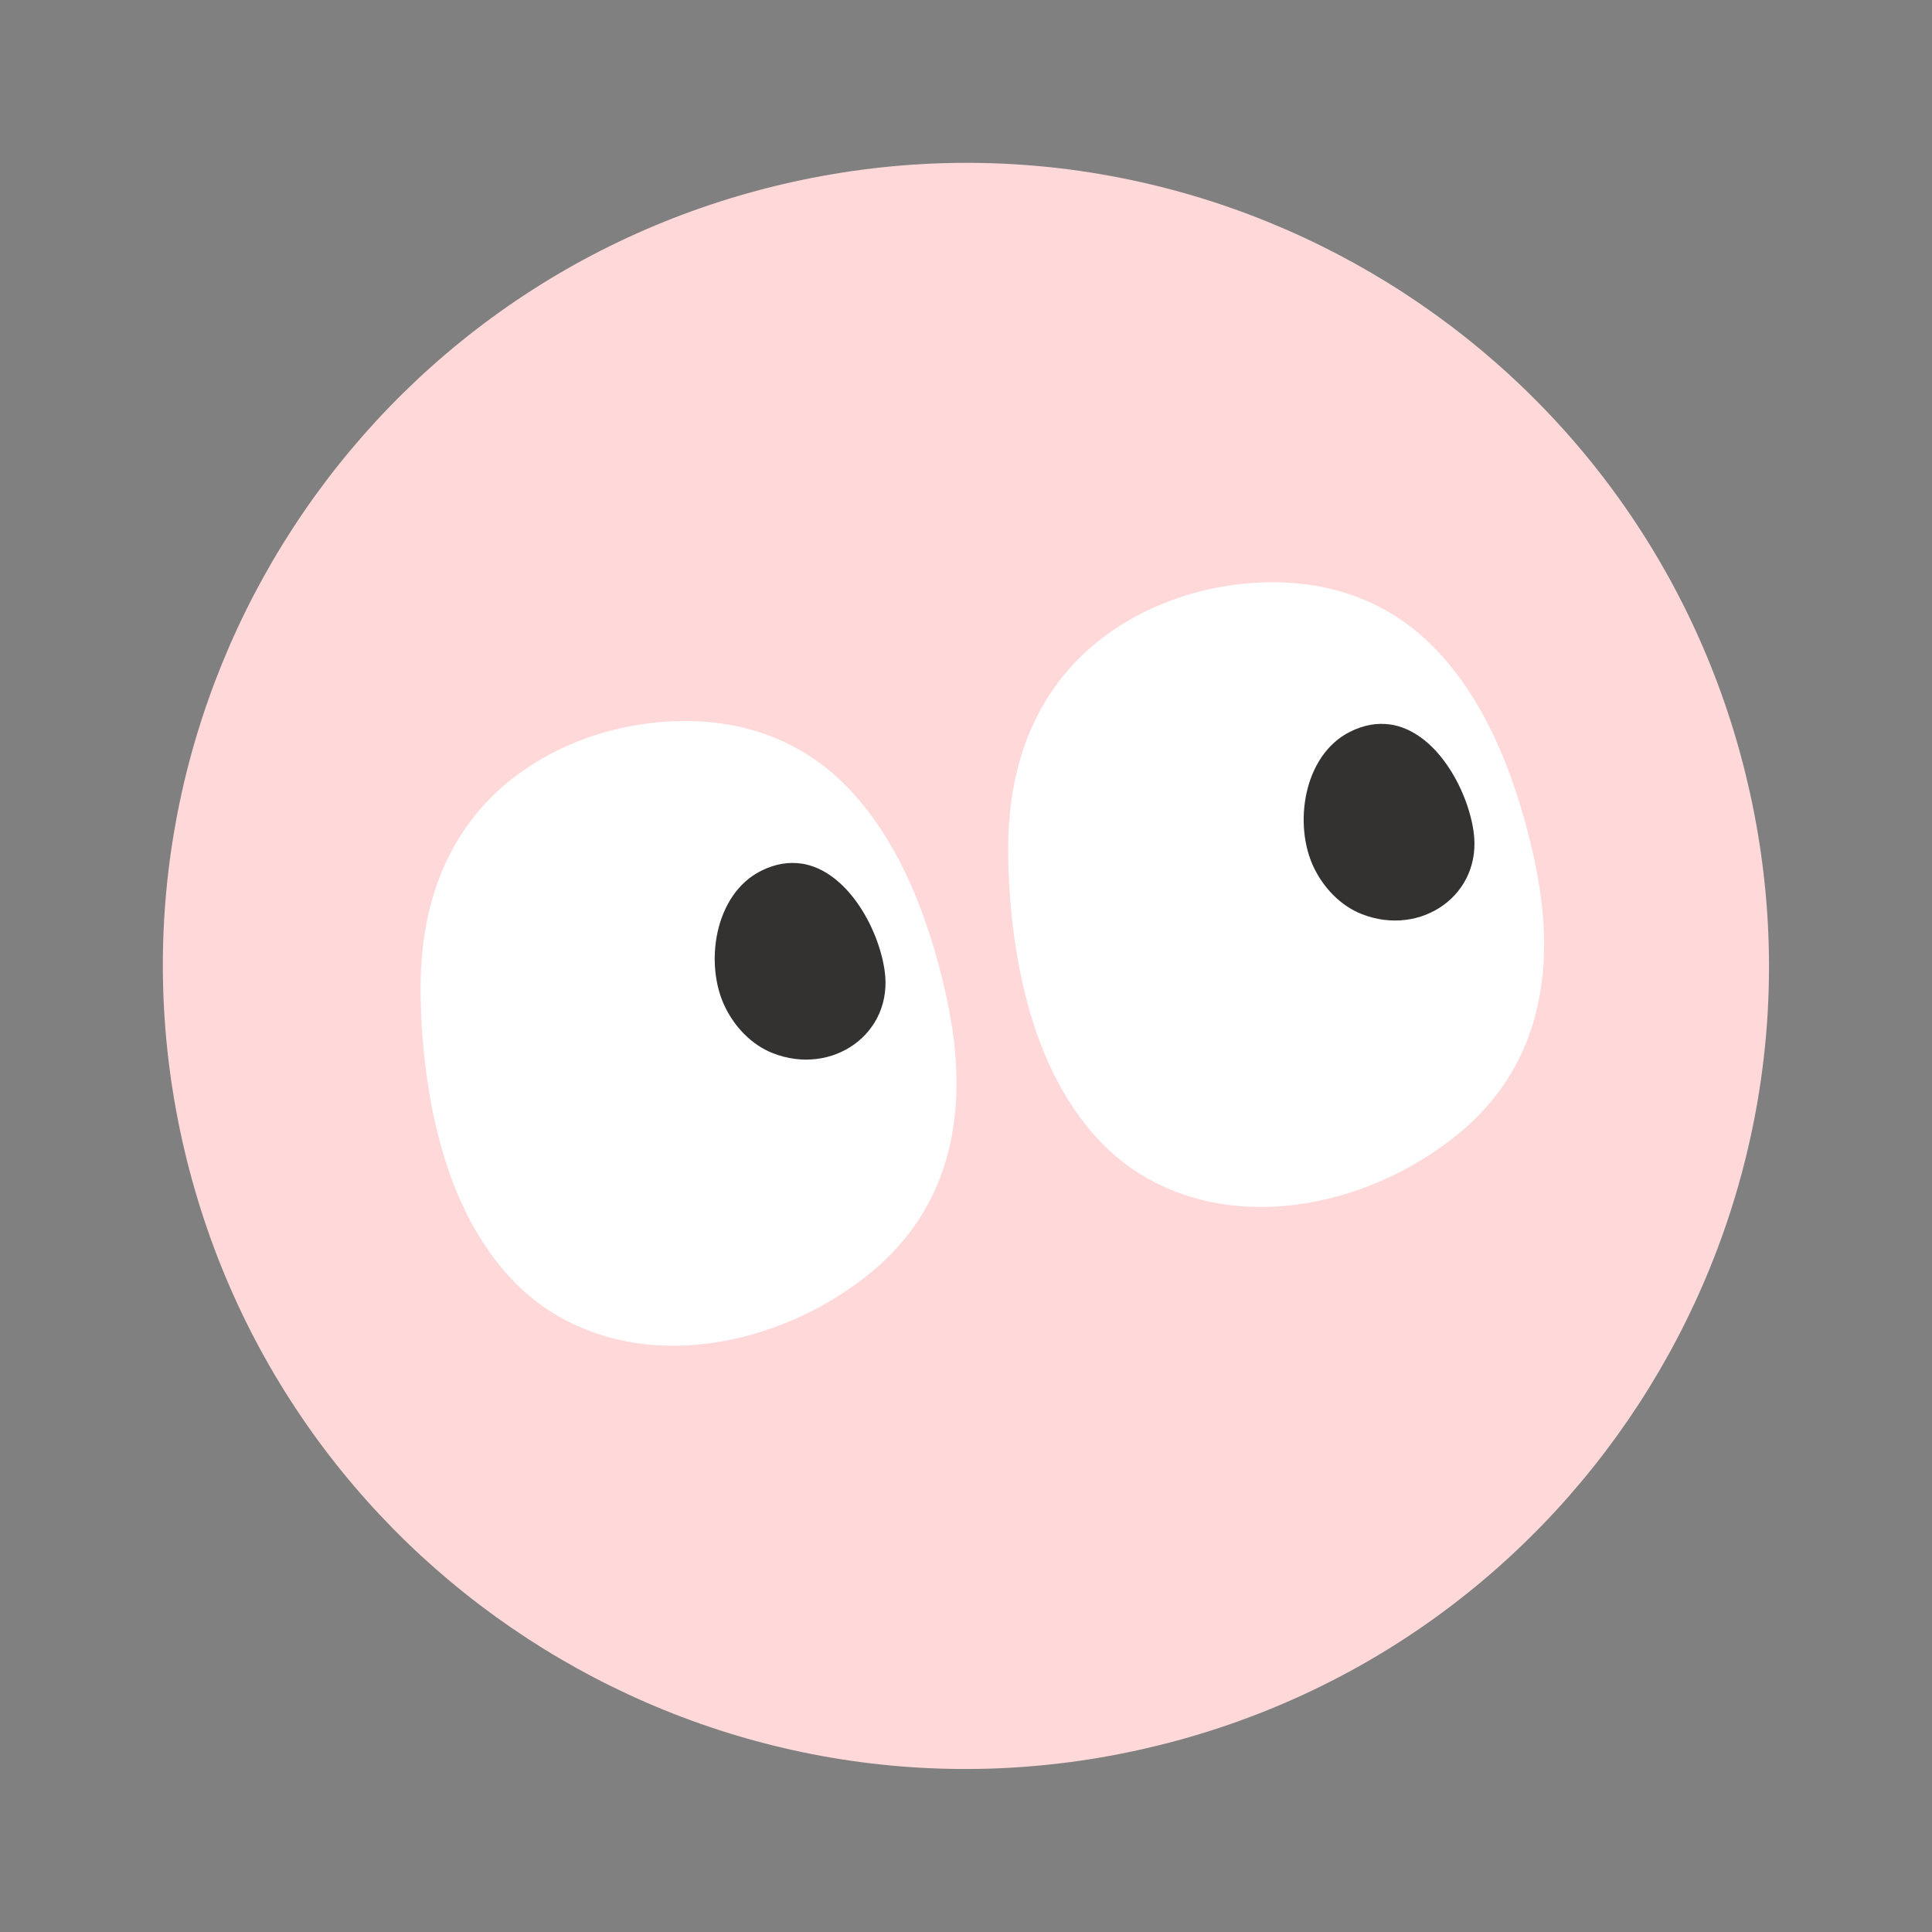 <svg width="153" height="153" viewBox="0 0 153 153" fill="none" xmlns="http://www.w3.org/2000/svg">
<rect x="0" y="0" width="153" height="153" fill="#808080" stroke="none"/>
<g clip-path="url(#clip0_290_5161)">
<path d="M91.107 138.375C125.284 130.305 146.446 96.057 138.376 61.881C130.305 27.704 96.058 6.542 61.882 14.612C27.705 22.683 6.542 56.93 14.613 91.107C22.683 125.283 56.931 146.446 91.107 138.375Z" fill="#FFD9D9"/>
<path d="M80.522 75.543C80.826 77.337 81.239 79.105 81.766 80.812C83.237 85.581 86.004 90.355 90.36 93.016C98.31 97.87 108.867 95.33 115.659 89.653C121.587 84.7 123.083 77.689 121.915 70.271C121.689 68.825 121.377 67.394 121.013 65.981C119.683 60.855 117.609 55.662 113.975 51.71C110.509 47.945 106.002 46.142 100.9 46.112C94.633 46.075 88.05 48.669 84.101 53.648C80.999 57.559 79.838 62.332 79.841 67.247C79.842 69.978 80.059 72.789 80.529 75.541L80.522 75.543Z" fill="white"/>
<path d="M33.989 86.531C34.294 88.325 34.707 90.093 35.234 91.801C36.705 96.57 39.472 101.344 43.828 104.004C51.778 108.858 62.335 106.318 69.127 100.641C75.055 95.689 76.551 88.677 75.383 81.259C75.157 79.813 74.845 78.383 74.481 76.969C73.151 71.843 71.077 66.65 67.443 62.699C63.977 58.933 59.47 57.13 54.368 57.1C48.101 57.063 41.518 59.657 37.569 64.637C34.467 68.547 33.306 73.32 33.308 78.236C33.31 80.966 33.526 83.778 33.997 86.529L33.989 86.531Z" fill="white"/>
<path d="M110.098 57.372C113.661 57.902 116.183 62.376 116.691 65.809C117.439 70.851 112.526 74.239 107.833 72.386C106.174 71.73 104.856 70.35 104.068 68.747C102.41 65.368 103.191 59.82 106.905 57.955C108.035 57.386 109.106 57.231 110.099 57.376L110.098 57.372Z" fill="#333231"/>
<path d="M63.457 68.385C67.02 68.916 69.542 73.39 70.05 76.823C70.798 81.865 65.885 85.253 61.192 83.4C59.533 82.744 58.215 81.364 57.427 79.761C55.769 76.382 56.55 70.834 60.264 68.969C61.394 68.4 62.465 68.245 63.458 68.389L63.457 68.385Z" fill="#333231"/>
</g>
<defs>
<clipPath id="clip0_290_5161">
<rect width="127.163" height="127.163" fill="white" transform="translate(0 29.225) rotate(-13.287)"/>
</clipPath>
</defs>
</svg>
